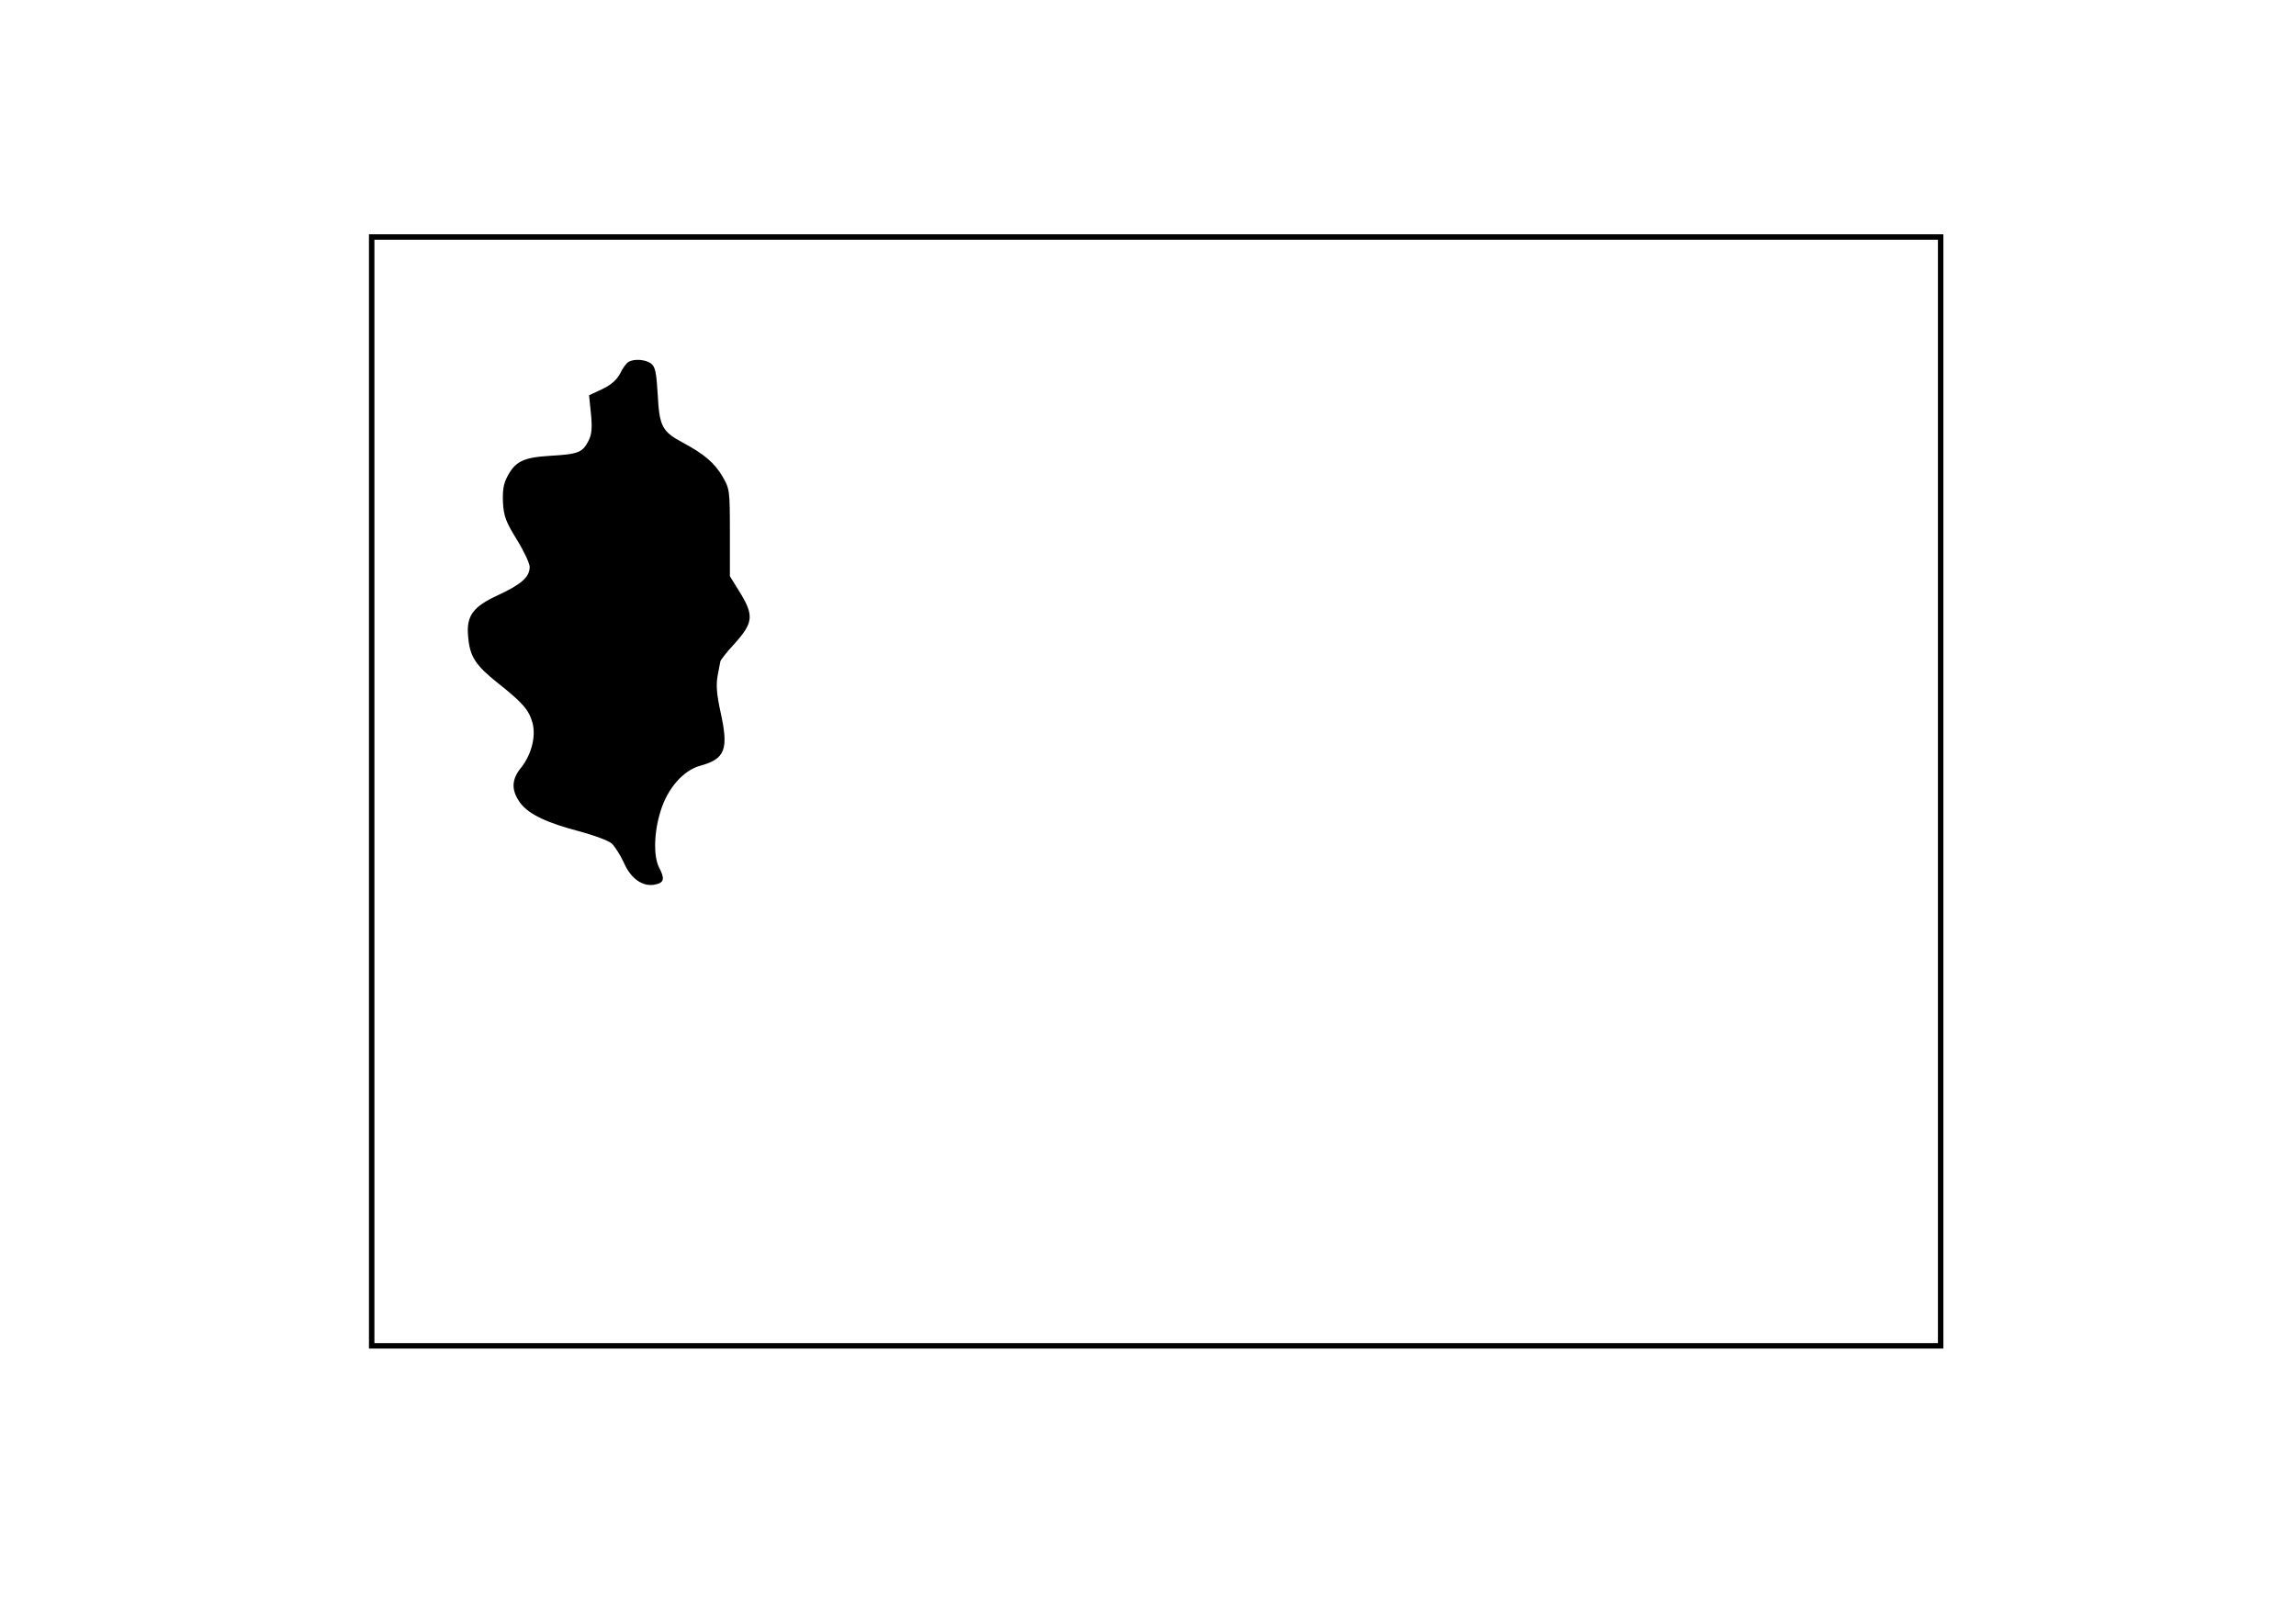 <?xml version="1.0" encoding="UTF-8" standalone="yes"?>
<svg version="1.0" xmlns="http://www.w3.org/2000/svg" width="841.89px" height="595.28px" viewBox="0 0 842 596" preserveAspectRatio="xMidYMid meet">
  <g transform="translate(0,596) scale(0.1,-0.1)" fill="#000000" stroke="none">
    <path d="M1350 3055 l0 -2045 2890 0 2890 0 0 2045 0 2045 -2890 0 -2890 0 0
-2045z m5760 0 l0 -2025 -2870 0 -2870 0 0 2025 0 2025 2870 0 2870 0 0 -2025z"/>
    <path d="M2302 4631 c-7 -4 -21 -23 -30 -42 -12 -23 -32 -41 -65 -57 l-49 -23
7 -68 c5 -53 3 -75 -9 -99 -22 -43 -37 -49 -140 -55 -99 -6 -129 -20 -159 -78
-13 -25 -17 -50 -15 -94 3 -51 11 -71 51 -136 26 -42 47 -87 47 -100 0 -37
-31 -64 -115 -103 -94 -43 -118 -77 -111 -152 6 -74 27 -106 109 -171 92 -73
114 -99 127 -145 14 -49 -3 -117 -41 -165 -37 -45 -37 -85 -3 -131 32 -42 99
-73 222 -105 51 -14 102 -33 113 -43 12 -11 32 -43 45 -71 26 -60 72 -91 118
-79 30 7 32 22 11 62 -21 41 -19 130 6 208 25 82 83 148 144 165 93 25 106 60
76 196 -15 68 -17 101 -11 135 5 25 9 48 10 52 0 4 22 33 50 63 73 81 75 106
16 200 l-31 50 0 160 c0 156 -1 161 -27 206 -30 50 -65 81 -147 125 -75 40
-85 60 -91 177 -5 82 -9 101 -25 113 -21 15 -63 18 -83 5z"/>
  </g>
</svg>